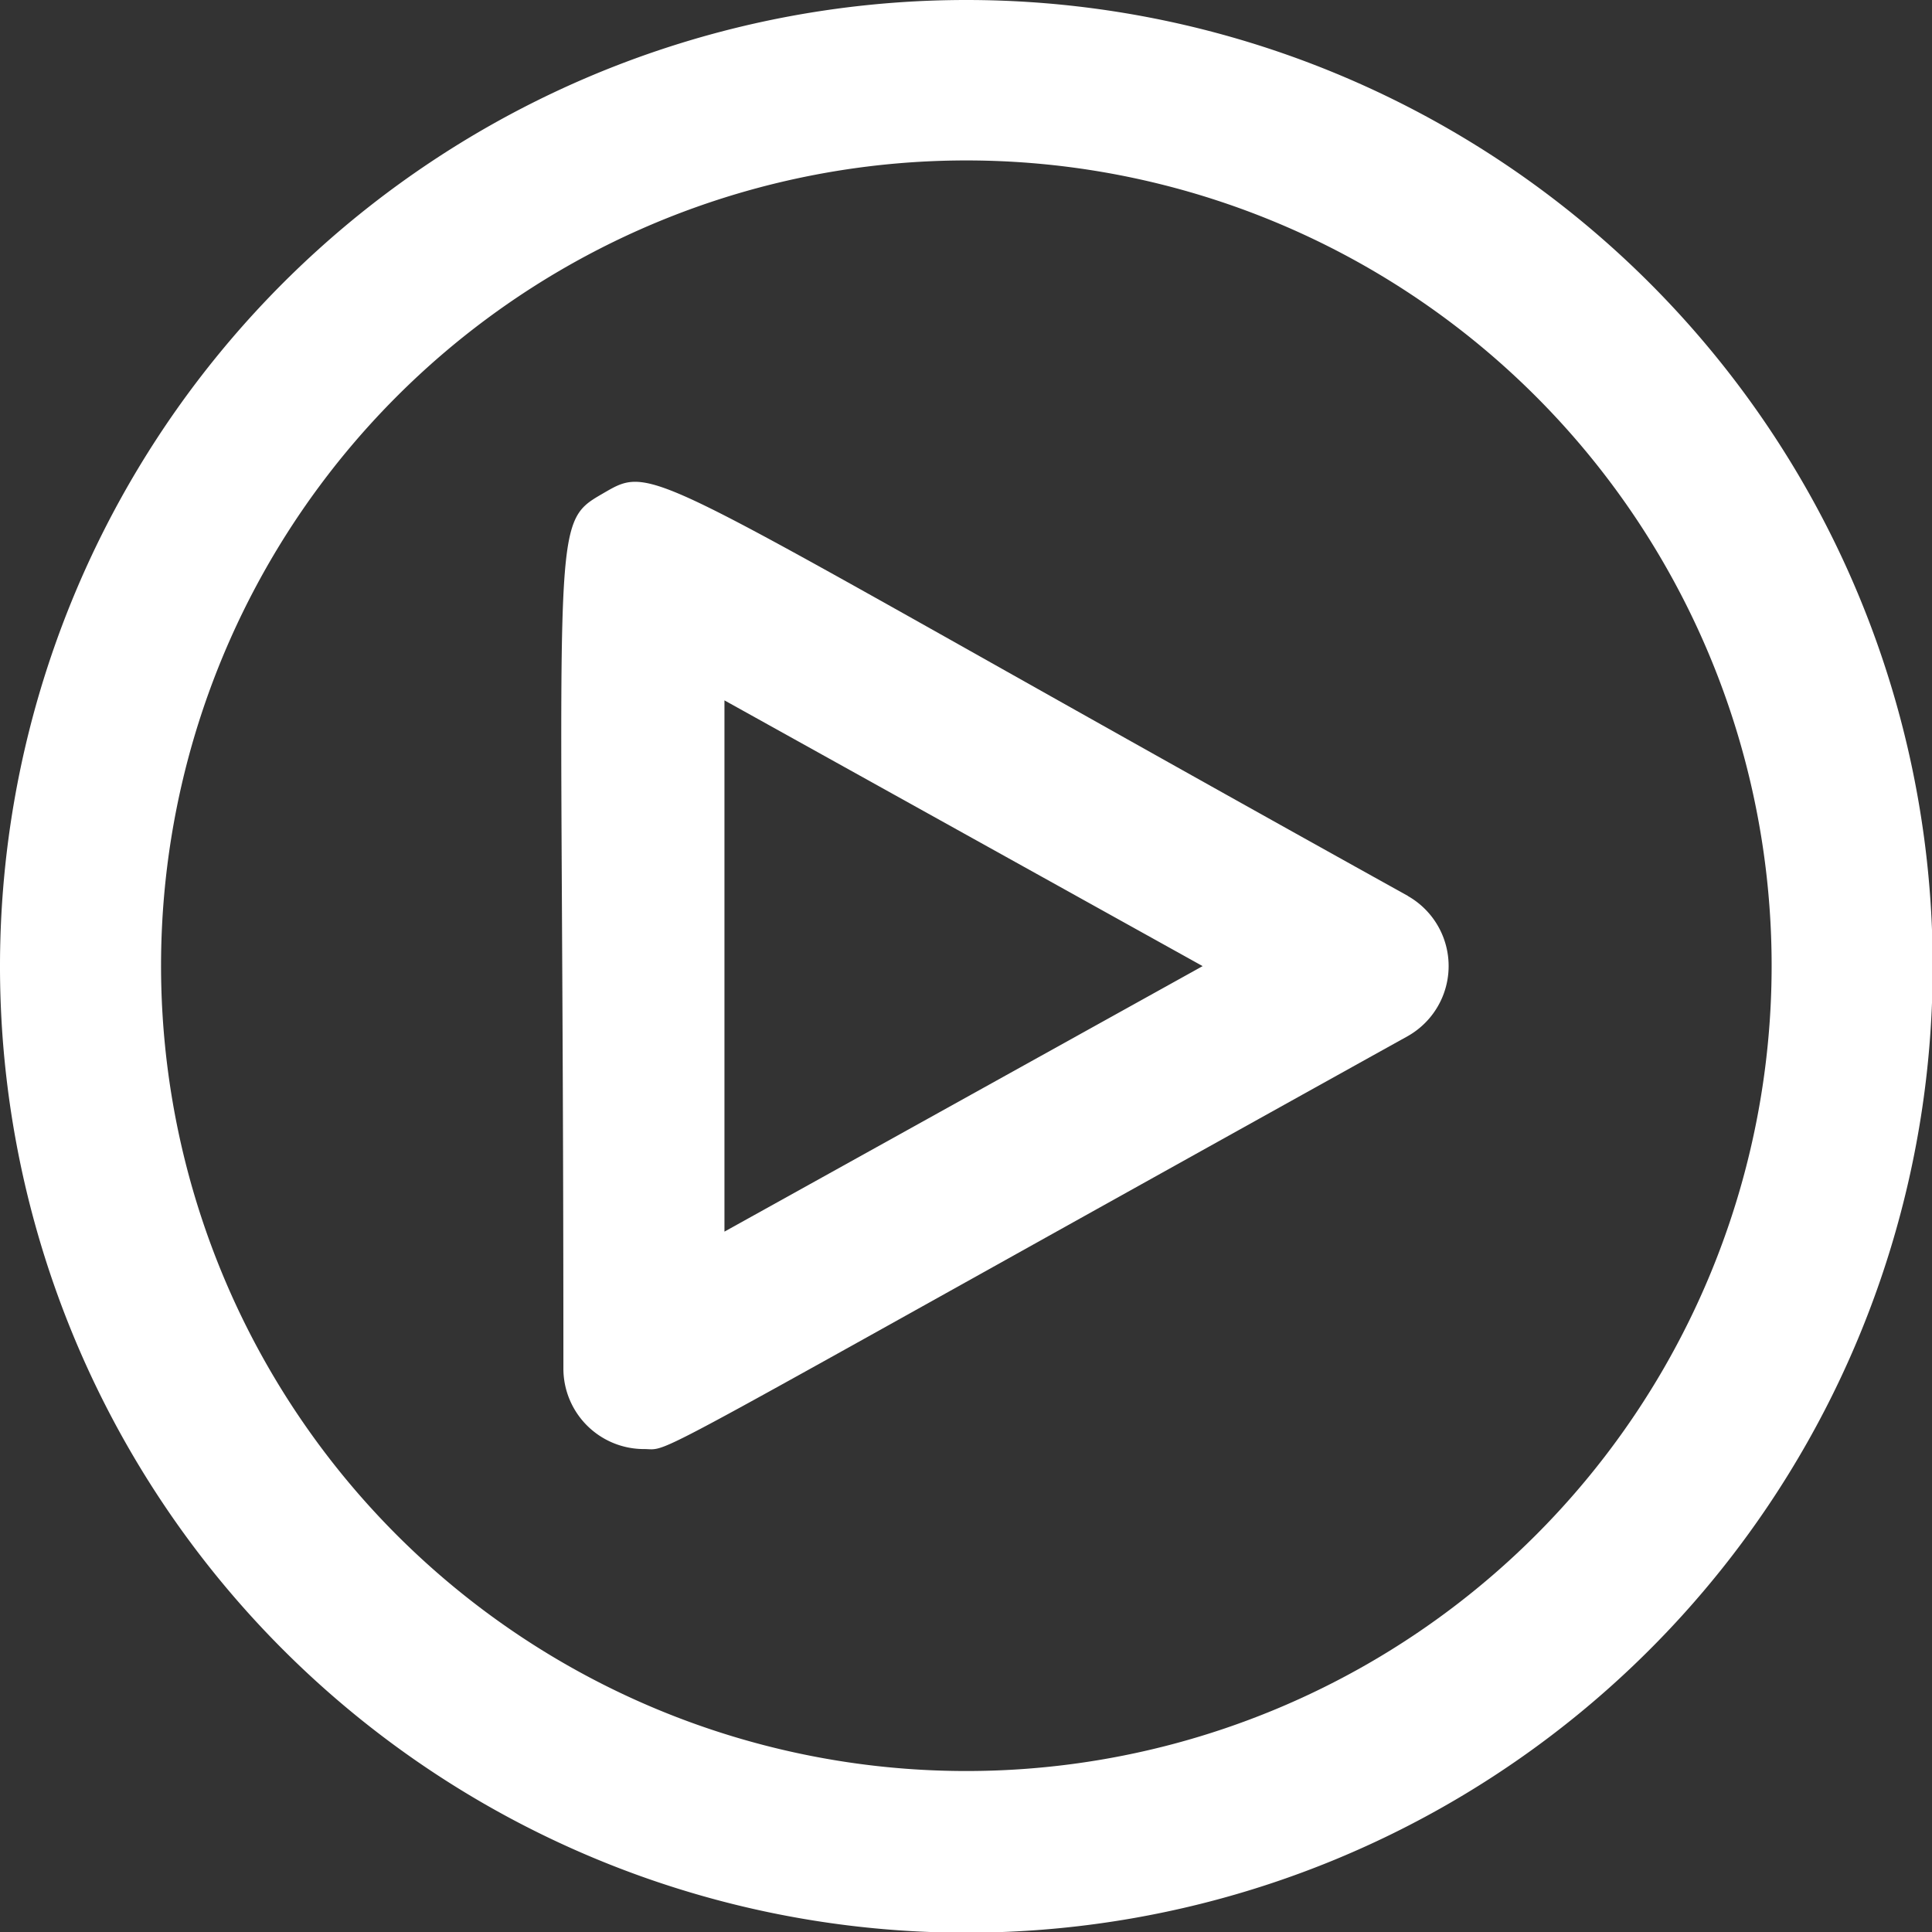 <svg id="play_circle" data-name="play circle" xmlns="http://www.w3.org/2000/svg" width="25.191" height="25.191" viewBox="0 0 25.191 25.191">
  <rect x="0" y="0" width="25.191" height="25.191" fill="#333333" stroke="none"/>
  <path id="Path_5" data-name="Path 5" d="M12.6,0a12.6,12.6,0,1,0,12.6,12.6A12.6,12.6,0,0,0,12.6,0Zm0,23.092a10.5,10.5,0,1,1,10.5-10.5A10.5,10.5,0,0,1,12.6,23.092Z" fill="#fff"/>
  <path id="Path_6" data-name="Path 6" d="M18.012,11.385C7.957,5.8,8.24,5.717,7.516,6.137S7,6.431,7,17.547a1.05,1.05,0,0,0,1.05,1.05c.388,0-.3.315,9.961-5.385a1.05,1.05,0,0,0,0-1.826ZM9.1,15.762V8.835L15.335,12.3Z" transform="translate(0.346 0.297)" fill="#fff"/>
</svg>
